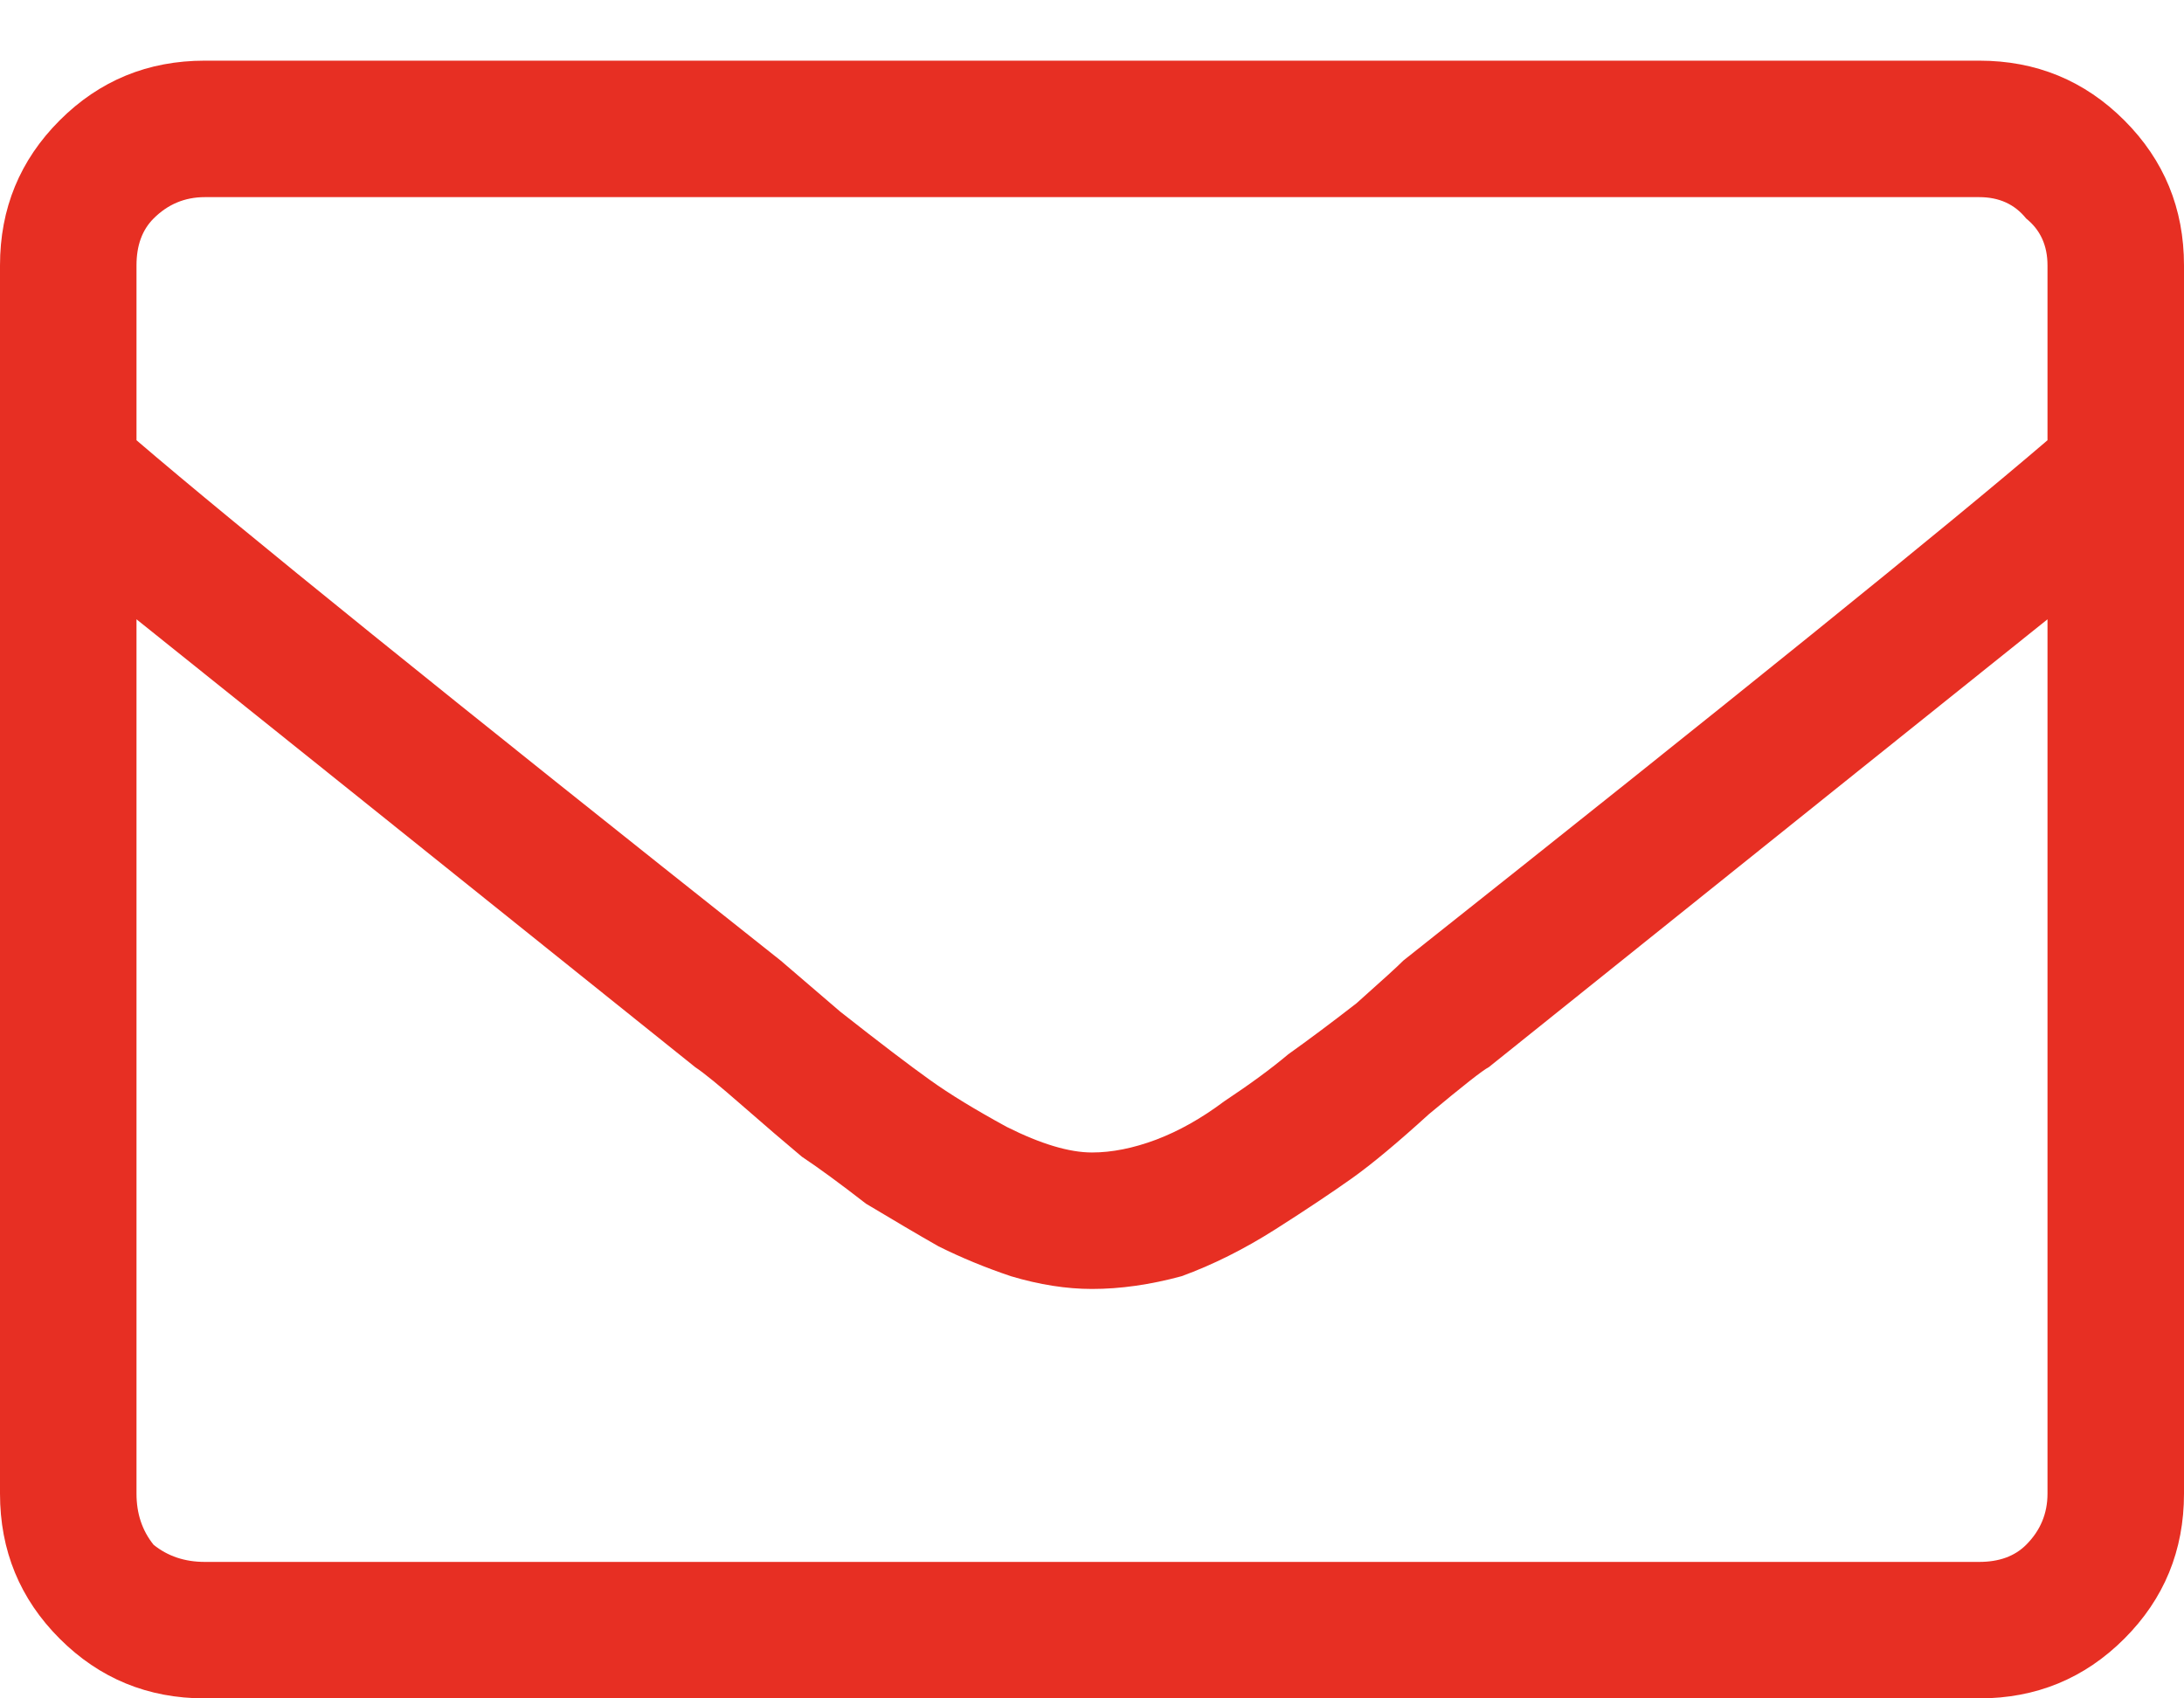 <svg width="18" height="14" viewBox="0 0 18 14" fill="none" xmlns="http://www.w3.org/2000/svg">
<path d="M16.312 0.5C16.781 0.5 17.18 0.664 17.508 0.992C17.836 1.32 18 1.719 18 2.188V12.312C18 12.781 17.836 13.18 17.508 13.508C17.18 13.836 16.781 14 16.312 14H1.688C1.219 14 0.82 13.836 0.492 13.508C0.164 13.18 0 12.781 0 12.312V2.188C0 1.719 0.164 1.32 0.492 0.992C0.82 0.664 1.219 0.5 1.688 0.5H16.312ZM1.688 1.625C1.523 1.625 1.383 1.684 1.266 1.801C1.172 1.895 1.125 2.023 1.125 2.188V3.629C1.945 4.332 3.715 5.762 6.434 7.918C6.434 7.918 6.598 8.059 6.926 8.34C7.254 8.598 7.5 8.785 7.664 8.902C7.828 9.02 8.039 9.148 8.297 9.289C8.578 9.43 8.812 9.5 9 9.5C9.164 9.5 9.34 9.465 9.527 9.395C9.715 9.324 9.902 9.219 10.09 9.078C10.301 8.938 10.477 8.809 10.617 8.691C10.781 8.574 10.969 8.434 11.18 8.27C11.391 8.082 11.52 7.965 11.566 7.918C14.285 5.762 16.055 4.332 16.875 3.629V2.188C16.875 2.023 16.816 1.895 16.699 1.801C16.605 1.684 16.477 1.625 16.312 1.625H1.688ZM16.312 12.875C16.477 12.875 16.605 12.828 16.699 12.734C16.816 12.617 16.875 12.477 16.875 12.312V5.105C16.055 5.762 14.52 6.992 12.27 8.797C12.223 8.82 12.059 8.949 11.777 9.184C11.52 9.418 11.309 9.594 11.145 9.711C10.98 9.828 10.77 9.969 10.512 10.133C10.254 10.297 9.996 10.426 9.738 10.52C9.48 10.59 9.234 10.625 9 10.625C8.789 10.625 8.566 10.59 8.332 10.52C8.121 10.449 7.922 10.367 7.734 10.273C7.57 10.18 7.371 10.062 7.137 9.922C6.926 9.758 6.75 9.629 6.609 9.535C6.469 9.418 6.305 9.277 6.117 9.113C5.93 8.949 5.801 8.844 5.73 8.797C3.48 6.992 1.945 5.762 1.125 5.105V12.312C1.125 12.477 1.172 12.617 1.266 12.734C1.383 12.828 1.523 12.875 1.688 12.875H16.312Z" fill="#E72F23"/>
</svg>
